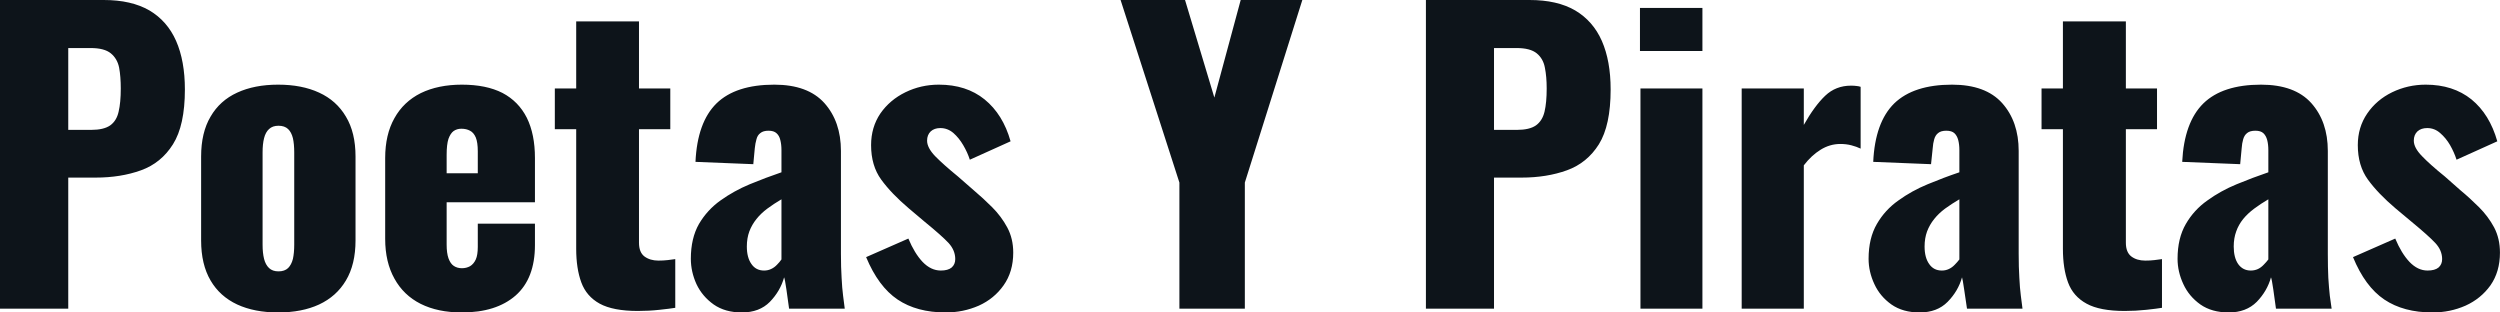 <svg fill="#0d141a" viewBox="0 0 150.903 18.86" height="100%" width="100%" xmlns="http://www.w3.org/2000/svg"><path preserveAspectRatio="none" d="M4.12 18.63L0 18.63L0 0L6.26 0Q7.93 0 9.02 0.63Q10.10 1.27 10.63 2.47Q11.16 3.68 11.16 5.40L11.16 5.40Q11.16 7.57 10.44 8.71Q9.73 9.84 8.51 10.28Q7.29 10.72 5.77 10.72L5.77 10.72L4.12 10.72L4.12 18.63ZM4.12 2.90L4.12 7.84L5.50 7.84Q6.26 7.84 6.65 7.57Q7.04 7.29 7.16 6.74Q7.29 6.19 7.29 5.34L7.29 5.34Q7.29 4.62 7.19 4.08Q7.08 3.54 6.69 3.22Q6.30 2.90 5.47 2.90L5.47 2.90L4.12 2.90ZM16.79 18.86L16.79 18.86Q15.36 18.86 14.32 18.38Q13.27 17.89 12.71 16.93Q12.14 15.96 12.14 14.51L12.14 14.51L12.14 9.45Q12.14 8.00 12.71 7.04Q13.27 6.07 14.32 5.59Q15.36 5.11 16.79 5.11L16.79 5.11Q18.22 5.11 19.26 5.59Q20.31 6.07 20.88 7.04Q21.46 8.00 21.46 9.45L21.46 9.45L21.46 14.51Q21.46 15.96 20.88 16.93Q20.31 17.89 19.26 18.38Q18.22 18.86 16.79 18.86ZM16.81 16.38L16.81 16.38Q17.18 16.38 17.39 16.18Q17.59 15.98 17.68 15.63Q17.76 15.27 17.76 14.77L17.76 14.77L17.76 9.20Q17.76 8.69 17.68 8.34Q17.59 7.98 17.39 7.79Q17.18 7.59 16.81 7.59L16.81 7.59Q16.45 7.59 16.24 7.79Q16.03 7.98 15.94 8.34Q15.85 8.69 15.85 9.20L15.85 9.20L15.85 14.77Q15.85 15.27 15.94 15.63Q16.03 15.98 16.24 16.18Q16.45 16.38 16.81 16.38ZM27.88 18.86L27.88 18.86Q26.43 18.86 25.39 18.34Q24.36 17.82 23.81 16.82Q23.25 15.82 23.25 14.42L23.25 14.42L23.25 9.54Q23.25 8.12 23.81 7.13Q24.36 6.14 25.40 5.62Q26.45 5.11 27.88 5.11L27.88 5.11Q29.35 5.11 30.33 5.61Q31.30 6.12 31.80 7.11Q32.29 8.10 32.29 9.54L32.29 9.54L32.29 12.21L26.96 12.21L26.96 14.77Q26.96 15.27 27.07 15.59Q27.19 15.92 27.39 16.05Q27.60 16.19 27.88 16.19L27.88 16.19Q28.15 16.19 28.37 16.07Q28.59 15.94 28.72 15.66Q28.84 15.39 28.84 14.90L28.84 14.90L28.84 13.50L32.29 13.50L32.29 14.79Q32.29 16.81 31.12 17.84Q29.95 18.86 27.88 18.86ZM26.96 9.34L26.96 10.46L28.84 10.46L28.84 9.13Q28.84 8.60 28.72 8.30Q28.59 8.00 28.37 7.89Q28.15 7.77 27.85 7.77L27.85 7.77Q27.58 7.77 27.38 7.91Q27.19 8.05 27.07 8.38Q26.96 8.72 26.96 9.34L26.96 9.34ZM38.50 18.77L38.50 18.77Q37.01 18.77 36.20 18.33Q35.40 17.89 35.09 17.05Q34.78 16.21 34.78 15.02L34.78 15.02L34.78 7.80L33.49 7.80L33.49 5.34L34.78 5.34L34.78 1.29L38.57 1.29L38.57 5.34L40.46 5.34L40.46 7.80L38.57 7.80L38.57 14.65Q38.57 15.23 38.90 15.48Q39.24 15.73 39.74 15.73L39.74 15.73Q40.04 15.73 40.30 15.70Q40.55 15.66 40.76 15.64L40.76 15.64L40.76 18.58Q40.46 18.63 39.81 18.70Q39.17 18.77 38.50 18.77ZM44.78 18.86L44.78 18.86Q43.77 18.86 43.08 18.38Q42.39 17.89 42.04 17.15Q41.70 16.40 41.70 15.62L41.70 15.62Q41.70 14.38 42.19 13.52Q42.69 12.67 43.49 12.10Q44.30 11.52 45.26 11.12Q46.23 10.72 47.17 10.40L47.17 10.40L47.17 9.06Q47.17 8.72 47.10 8.45Q47.04 8.19 46.87 8.04Q46.71 7.89 46.39 7.89L46.39 7.89Q46.07 7.89 45.90 8.03Q45.72 8.16 45.66 8.41Q45.59 8.65 45.56 8.95L45.56 8.95L45.47 9.91L41.98 9.77Q42.09 7.38 43.25 6.24Q44.41 5.11 46.74 5.11L46.74 5.11Q48.76 5.11 49.76 6.22Q50.76 7.34 50.76 9.11L50.76 9.11L50.76 15.32Q50.76 16.15 50.80 16.77Q50.83 17.39 50.89 17.85Q50.95 18.31 50.99 18.63L50.99 18.63L47.63 18.63Q47.56 18.10 47.47 17.48Q47.38 16.86 47.33 16.74L47.33 16.74Q47.10 17.57 46.47 18.22Q45.84 18.86 44.78 18.86ZM46.12 16.33L46.12 16.33Q46.35 16.33 46.54 16.24Q46.74 16.15 46.90 15.98Q47.06 15.82 47.17 15.66L47.17 15.66L47.17 12.03Q46.71 12.30 46.32 12.59Q45.93 12.88 45.66 13.22Q45.38 13.57 45.23 13.97Q45.08 14.38 45.08 14.88L45.08 14.88Q45.08 15.55 45.36 15.94Q45.63 16.33 46.12 16.33ZM57.09 18.86L57.09 18.86Q55.34 18.86 54.18 18.08Q53.02 17.30 52.28 15.52L52.28 15.52L54.83 14.40Q55.20 15.29 55.69 15.81Q56.19 16.33 56.79 16.33L56.79 16.33Q57.22 16.33 57.44 16.15Q57.66 15.96 57.66 15.64L57.66 15.64Q57.66 15.11 57.26 14.67Q56.86 14.24 55.82 13.39L55.82 13.39L54.86 12.58Q53.80 11.68 53.19 10.84Q52.58 10.00 52.58 8.76L52.58 8.76Q52.58 7.68 53.14 6.85Q53.71 6.03 54.65 5.57Q55.59 5.11 56.67 5.11L56.67 5.11Q58.33 5.11 59.43 6.00Q60.54 6.90 61.00 8.53L61.00 8.53L58.54 9.64Q58.40 9.20 58.14 8.76Q57.89 8.33 57.55 8.03Q57.20 7.73 56.76 7.73L56.76 7.73Q56.40 7.73 56.18 7.93Q55.96 8.14 55.96 8.49L55.96 8.49Q55.96 8.92 56.45 9.43Q56.95 9.94 57.82 10.65L57.82 10.65L58.77 11.48Q59.34 11.96 59.89 12.51Q60.44 13.06 60.80 13.73Q61.16 14.40 61.16 15.25L61.16 15.25Q61.16 16.40 60.58 17.22Q60.01 18.03 59.08 18.45Q58.14 18.86 57.09 18.86ZM75.14 18.63L71.19 18.63L71.19 11.02L67.64 0L71.53 0L73.30 5.89L74.89 0L78.61 0L75.14 11.02L75.14 18.63ZM90.18 18.63L86.07 18.63L86.07 0L92.32 0Q94.00 0 95.08 0.63Q96.16 1.27 96.69 2.47Q97.22 3.68 97.22 5.40L97.22 5.40Q97.22 7.57 96.51 8.71Q95.80 9.84 94.58 10.28Q93.36 10.72 91.84 10.72L91.84 10.72L90.18 10.72L90.18 18.63ZM90.18 2.90L90.18 7.84L91.56 7.84Q92.32 7.84 92.71 7.57Q93.10 7.29 93.23 6.74Q93.36 6.19 93.36 5.34L93.36 5.34Q93.36 4.62 93.25 4.08Q93.15 3.54 92.76 3.22Q92.37 2.90 91.54 2.90L91.54 2.90L90.18 2.90ZM102.76 18.63L99.02 18.63L99.02 5.34L102.76 5.34L102.76 18.63ZM102.76 3.08L98.99 3.08L98.99 0.48L102.76 0.48L102.76 3.08ZM108.88 18.63L105.13 18.63L105.13 5.34L108.88 5.34L108.88 7.54Q109.53 6.39 110.17 5.78Q110.81 5.17 111.73 5.17L111.73 5.17Q111.92 5.17 112.06 5.19Q112.19 5.20 112.31 5.24L112.31 5.24L112.31 8.97Q112.06 8.85 111.75 8.77Q111.44 8.69 111.09 8.69L111.09 8.69Q110.45 8.69 109.89 9.04Q109.34 9.38 108.88 9.98L108.88 9.98L108.88 18.63ZM115.87 18.86L115.87 18.86Q114.86 18.86 114.17 18.38Q113.48 17.89 113.14 17.15Q112.79 16.40 112.79 15.62L112.79 15.62Q112.79 14.38 113.29 13.52Q113.78 12.67 114.59 12.10Q115.39 11.52 116.36 11.12Q117.32 10.72 118.27 10.40L118.27 10.40L118.27 9.06Q118.27 8.72 118.20 8.45Q118.13 8.19 117.97 8.04Q117.81 7.89 117.48 7.89L117.48 7.89Q117.16 7.89 116.99 8.03Q116.82 8.16 116.75 8.41Q116.68 8.65 116.66 8.95L116.66 8.95L116.56 9.91L113.07 9.77Q113.18 7.38 114.34 6.24Q115.51 5.11 117.83 5.11L117.83 5.11Q119.85 5.11 120.85 6.22Q121.85 7.34 121.85 9.11L121.85 9.11L121.85 15.32Q121.85 16.15 121.89 16.77Q121.92 17.39 121.98 17.85Q122.04 18.31 122.08 18.63L122.08 18.63L118.73 18.63Q118.66 18.10 118.56 17.48Q118.47 16.86 118.43 16.74L118.43 16.74Q118.20 17.57 117.56 18.22Q116.93 18.86 115.87 18.86ZM117.21 16.33L117.21 16.33Q117.44 16.33 117.63 16.24Q117.83 16.15 117.99 15.98Q118.15 15.82 118.27 15.66L118.27 15.66L118.27 12.03Q117.81 12.30 117.41 12.59Q117.02 12.88 116.75 13.22Q116.47 13.57 116.32 13.97Q116.17 14.38 116.17 14.88L116.17 14.88Q116.17 15.55 116.45 15.94Q116.72 16.33 117.21 16.33ZM128.25 18.77L128.25 18.77Q126.75 18.77 125.95 18.33Q125.14 17.89 124.83 17.05Q124.52 16.21 124.52 15.02L124.52 15.02L124.52 7.80L123.23 7.80L123.23 5.34L124.52 5.34L124.52 1.29L128.32 1.29L128.32 5.34L130.20 5.34L130.20 7.80L128.32 7.80L128.32 14.65Q128.32 15.23 128.65 15.48Q128.98 15.73 129.49 15.73L129.49 15.73Q129.79 15.73 130.04 15.70Q130.29 15.66 130.50 15.64L130.50 15.64L130.50 18.58Q130.20 18.63 129.56 18.70Q128.91 18.77 128.25 18.77ZM134.53 18.86L134.53 18.86Q133.51 18.86 132.82 18.38Q132.13 17.89 131.79 17.15Q131.44 16.40 131.44 15.62L131.44 15.62Q131.44 14.38 131.94 13.52Q132.43 12.67 133.24 12.10Q134.04 11.52 135.01 11.12Q135.98 10.72 136.92 10.40L136.92 10.40L136.92 9.06Q136.92 8.72 136.85 8.45Q136.78 8.19 136.62 8.04Q136.46 7.89 136.14 7.89L136.14 7.89Q135.81 7.89 135.64 8.03Q135.47 8.16 135.40 8.41Q135.33 8.65 135.31 8.95L135.31 8.95L135.22 9.91L131.72 9.77Q131.84 7.38 133.00 6.24Q134.16 5.11 136.48 5.11L136.48 5.11Q138.51 5.11 139.51 6.22Q140.51 7.34 140.51 9.11L140.51 9.11L140.51 15.32Q140.51 16.15 140.54 16.77Q140.58 17.39 140.63 17.85Q140.69 18.31 140.74 18.63L140.74 18.63L137.38 18.63Q137.31 18.10 137.22 17.48Q137.13 16.86 137.08 16.74L137.08 16.74Q136.85 17.57 136.22 18.22Q135.58 18.86 134.53 18.86ZM135.86 16.33L135.86 16.33Q136.09 16.33 136.29 16.24Q136.48 16.15 136.64 15.98Q136.80 15.82 136.92 15.66L136.92 15.66L136.92 12.03Q136.46 12.30 136.07 12.59Q135.68 12.88 135.40 13.22Q135.12 13.57 134.98 13.97Q134.83 14.38 134.83 14.88L134.83 14.88Q134.83 15.55 135.10 15.94Q135.38 16.33 135.86 16.33ZM146.83 18.86L146.83 18.86Q145.08 18.86 143.92 18.08Q142.76 17.30 142.03 15.52L142.03 15.52L144.58 14.40Q144.95 15.29 145.44 15.81Q145.94 16.33 146.53 16.33L146.53 16.33Q146.97 16.33 147.19 16.15Q147.41 15.96 147.41 15.64L147.41 15.64Q147.41 15.11 147.00 14.67Q146.60 14.24 145.57 13.39L145.57 13.39L144.60 12.58Q143.54 11.68 142.93 10.84Q142.32 10.00 142.32 8.76L142.32 8.76Q142.32 7.68 142.89 6.85Q143.45 6.03 144.39 5.57Q145.34 5.11 146.42 5.11L146.42 5.11Q148.07 5.11 149.18 6.00Q150.28 6.90 150.74 8.53L150.74 8.53L148.28 9.64Q148.14 9.20 147.89 8.76Q147.64 8.33 147.29 8.03Q146.95 7.73 146.51 7.73L146.51 7.73Q146.14 7.73 145.92 7.93Q145.70 8.14 145.70 8.49L145.70 8.49Q145.70 8.92 146.20 9.43Q146.69 9.94 147.57 10.65L147.57 10.65L148.51 11.48Q149.09 11.96 149.64 12.51Q150.19 13.06 150.55 13.73Q150.90 14.40 150.90 15.25L150.90 15.25Q150.90 16.40 150.33 17.22Q149.75 18.03 148.82 18.45Q147.89 18.86 146.83 18.86Z"></path></svg>